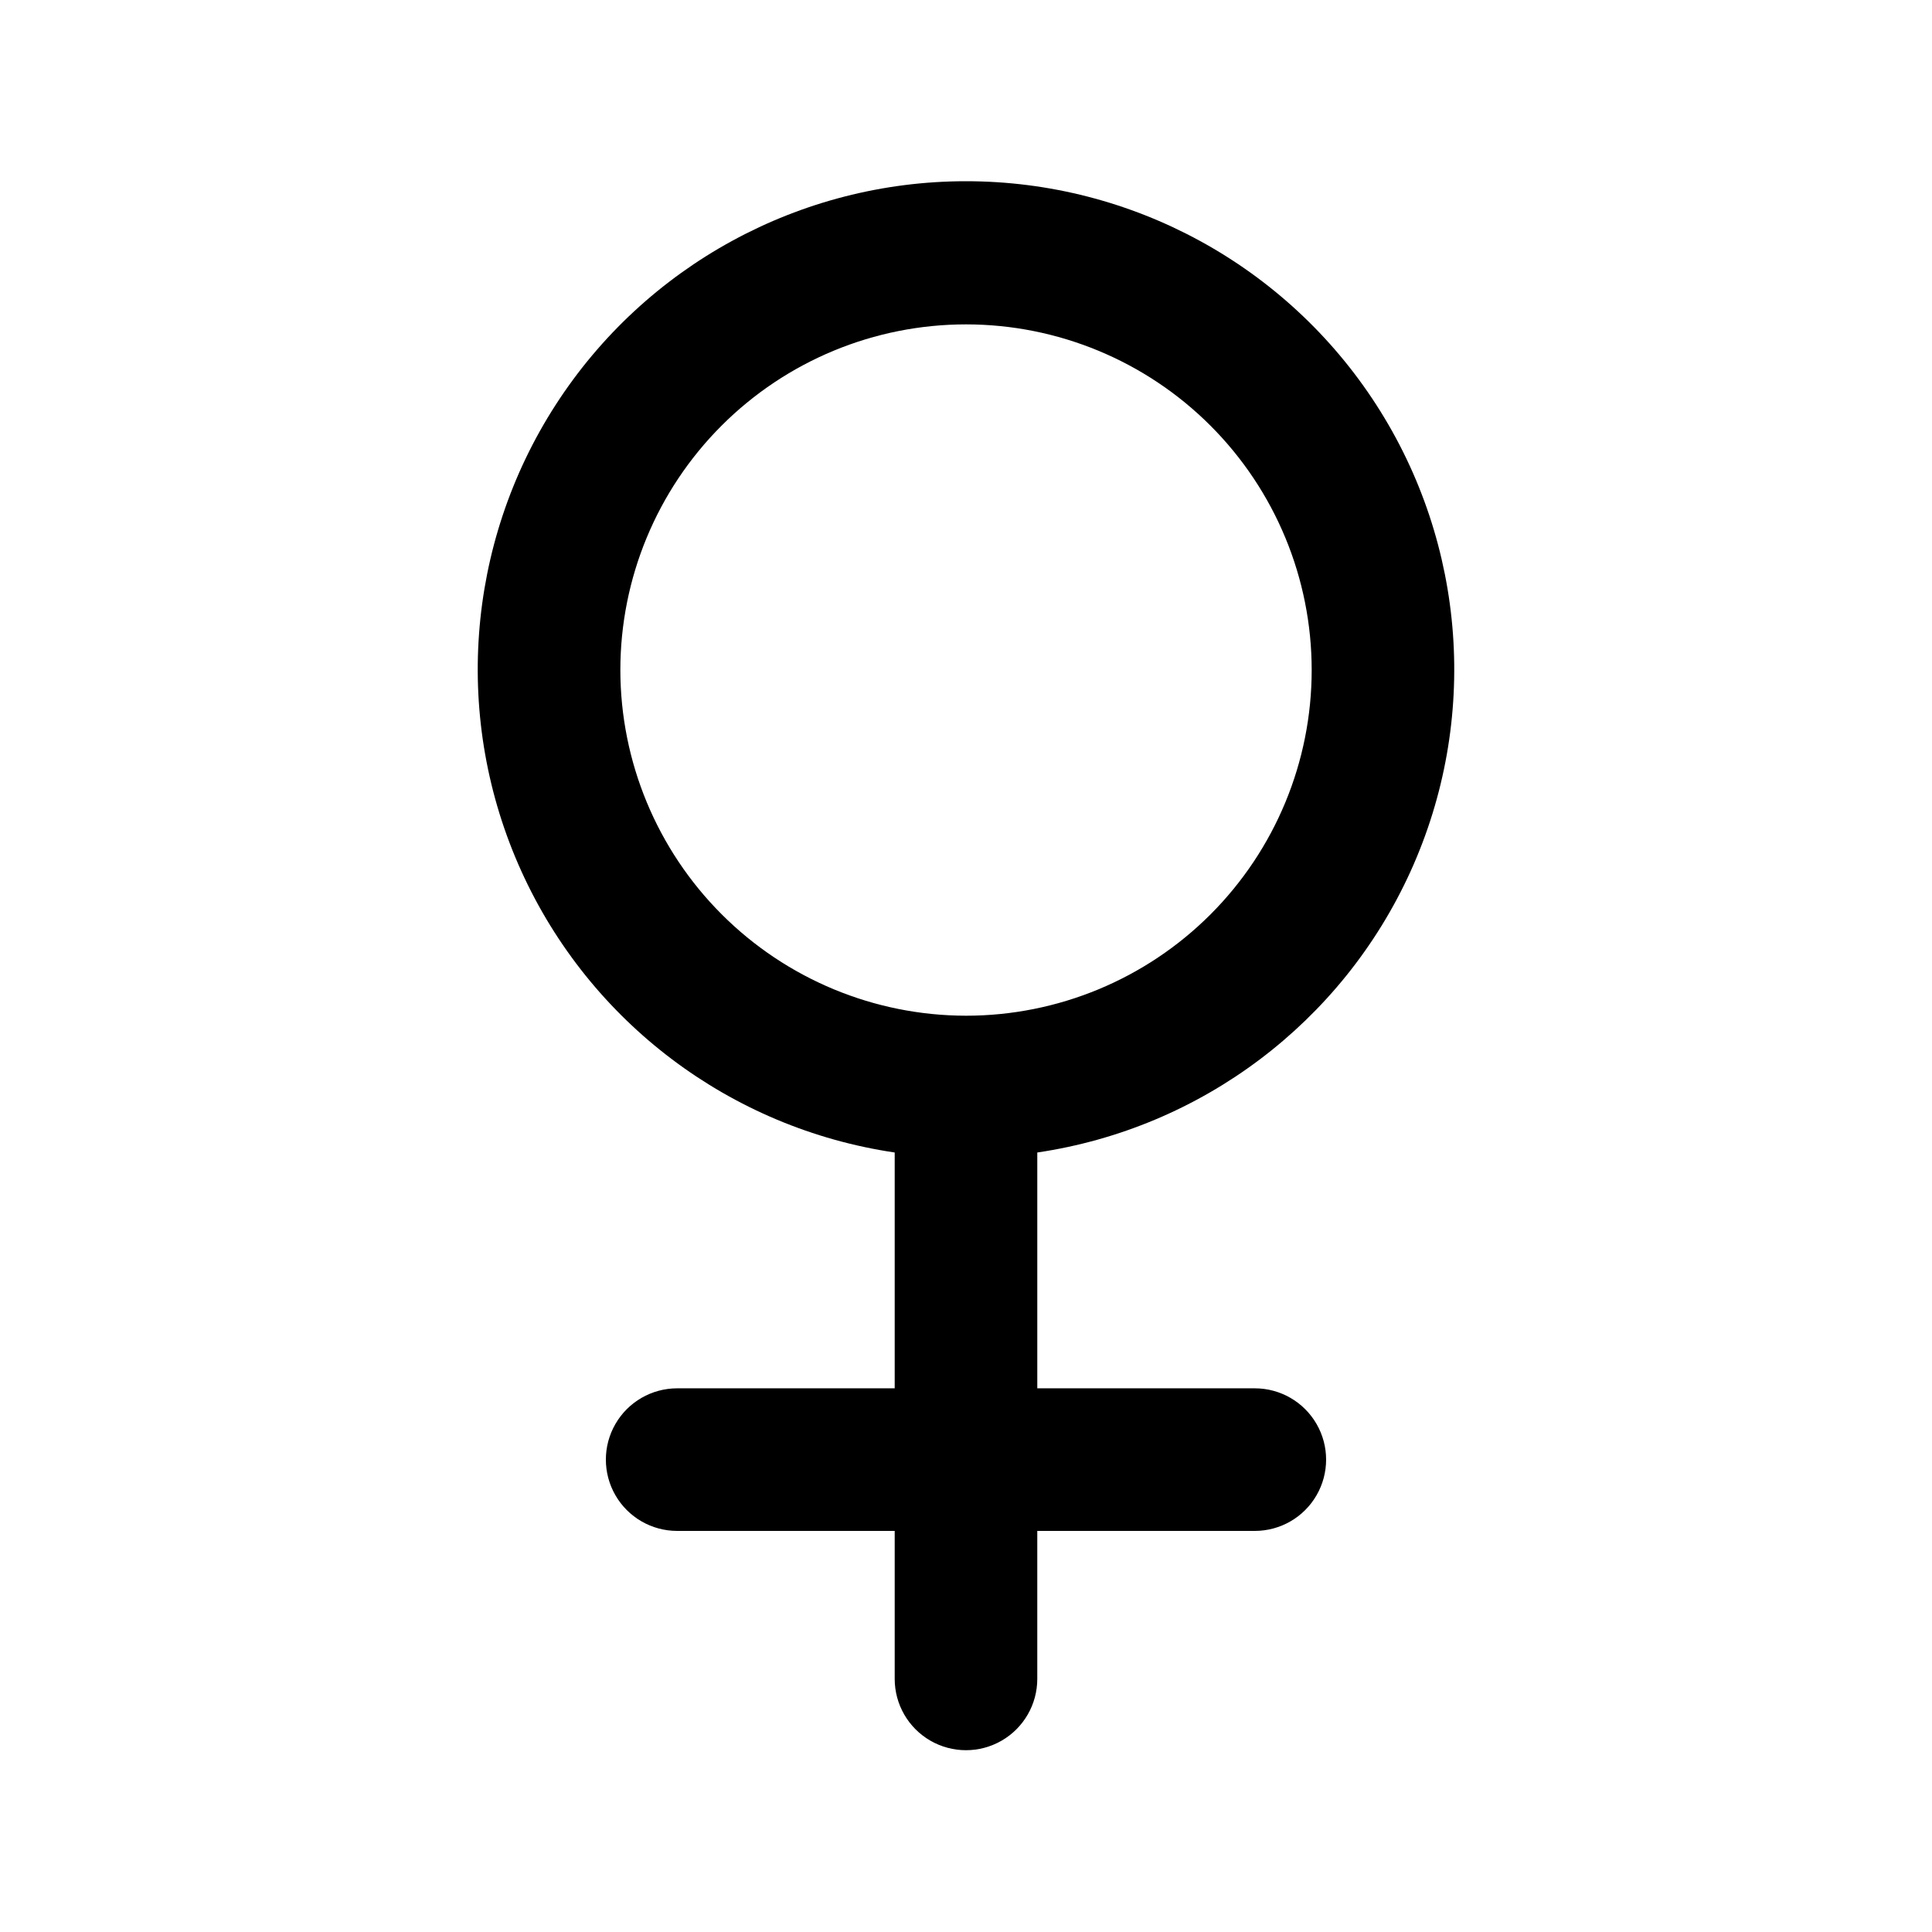 <?xml version="1.0" encoding="UTF-8"?>
<!-- Uploaded to: SVG Repo, www.svgrepo.com, Generator: SVG Repo Mixer Tools -->
<svg fill="#000000" width="800px" height="800px" version="1.1" viewBox="144 144 512 512" xmlns="http://www.w3.org/2000/svg">
 <path d="m476.54 511.92h-57.648v-62.496c43.504-6.422 80.77-34.5 98.941-74.547 18.168-40.047 14.75-86.582-9.07-123.55-23.82-36.965-64.785-59.301-108.76-59.301s-84.945 22.336-108.77 59.301-27.234 83.5-9.066 123.55 55.434 68.125 98.938 74.547v62.496h-57.648c-6.75 0-12.988 3.602-16.363 9.449-3.375 5.844-3.375 13.047 0 18.891 3.375 5.848 9.613 9.449 16.363 9.449h57.648v39.219c0 6.75 3.602 12.988 9.445 16.363 5.848 3.375 13.047 3.375 18.895 0 5.844-3.375 9.445-9.613 9.445-16.363v-39.219h57.648c6.75 0 12.988-3.602 16.363-9.449 3.375-5.844 3.375-13.047 0-18.891-3.375-5.848-9.613-9.449-16.363-9.449zm-168.14-190.35c0-24.293 9.648-47.594 26.828-64.773 17.18-17.18 40.48-26.832 64.777-26.832 24.293 0 47.594 9.652 64.773 26.832 17.18 17.18 26.832 40.48 26.832 64.773 0 24.297-9.652 47.598-26.832 64.777-17.18 17.18-40.48 26.828-64.773 26.828-24.289-0.027-47.57-9.691-64.742-26.863-17.172-17.172-26.836-40.453-26.863-64.742z"/>
</svg>